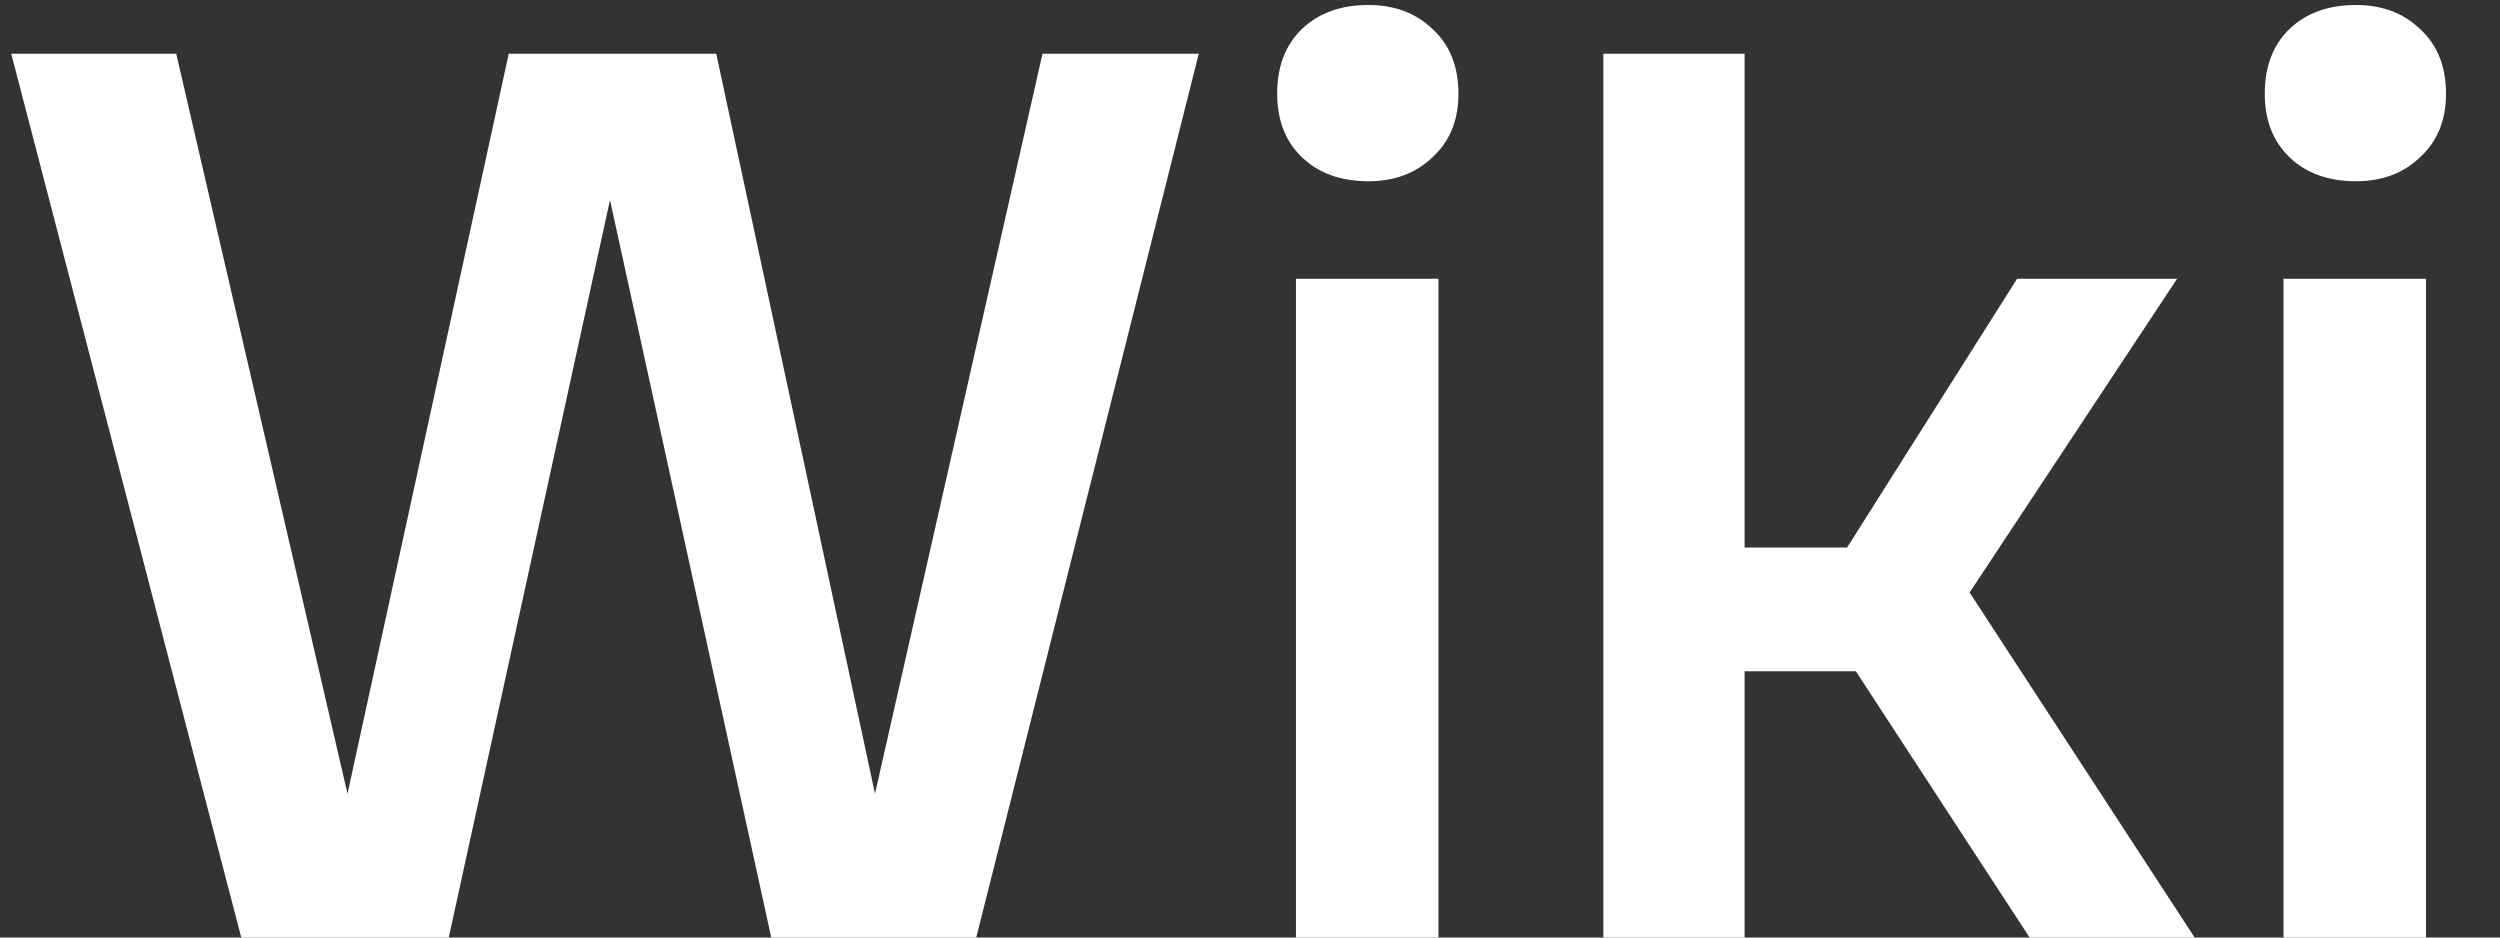 <svg width="32" height="12" viewBox="0 0 32 12" fill="none" xmlns="http://www.w3.org/2000/svg">
<rect x="0" y="0" width="32" height="12" fill="#333333" stroke="none"/>
<path d="M9.168 0.688L11.2 10.16L13.344 0.688H15.344L12.496 12H9.872L7.808 2.56L5.744 12H3.088L0.144 0.688H2.256L4.448 10.16L6.512 0.688H9.168ZM17.516 0.064C17.847 0.064 18.119 0.165 18.332 0.368C18.556 0.571 18.668 0.848 18.668 1.2C18.668 1.541 18.556 1.813 18.332 2.016C18.119 2.219 17.847 2.32 17.516 2.32C17.164 2.32 16.882 2.219 16.668 2.016C16.455 1.813 16.348 1.541 16.348 1.2C16.348 0.848 16.455 0.571 16.668 0.368C16.882 0.165 17.164 0.064 17.516 0.064ZM16.588 12V3.568H18.412V12H16.588ZM20.523 12V0.688H22.331V7.008H23.643L25.819 3.568H27.867L25.211 7.584L28.091 12H25.979L23.755 8.592H22.331V12H20.523ZM30.157 0.064C30.488 0.064 30.76 0.165 30.973 0.368C31.197 0.571 31.309 0.848 31.309 1.2C31.309 1.541 31.197 1.813 30.973 2.016C30.76 2.219 30.488 2.32 30.157 2.32C29.805 2.32 29.522 2.219 29.309 2.016C29.096 1.813 28.989 1.541 28.989 1.2C28.989 0.848 29.096 0.571 29.309 0.368C29.522 0.165 29.805 0.064 30.157 0.064ZM29.229 12V3.568H31.053V12H29.229Z" fill="white"/>
</svg>
